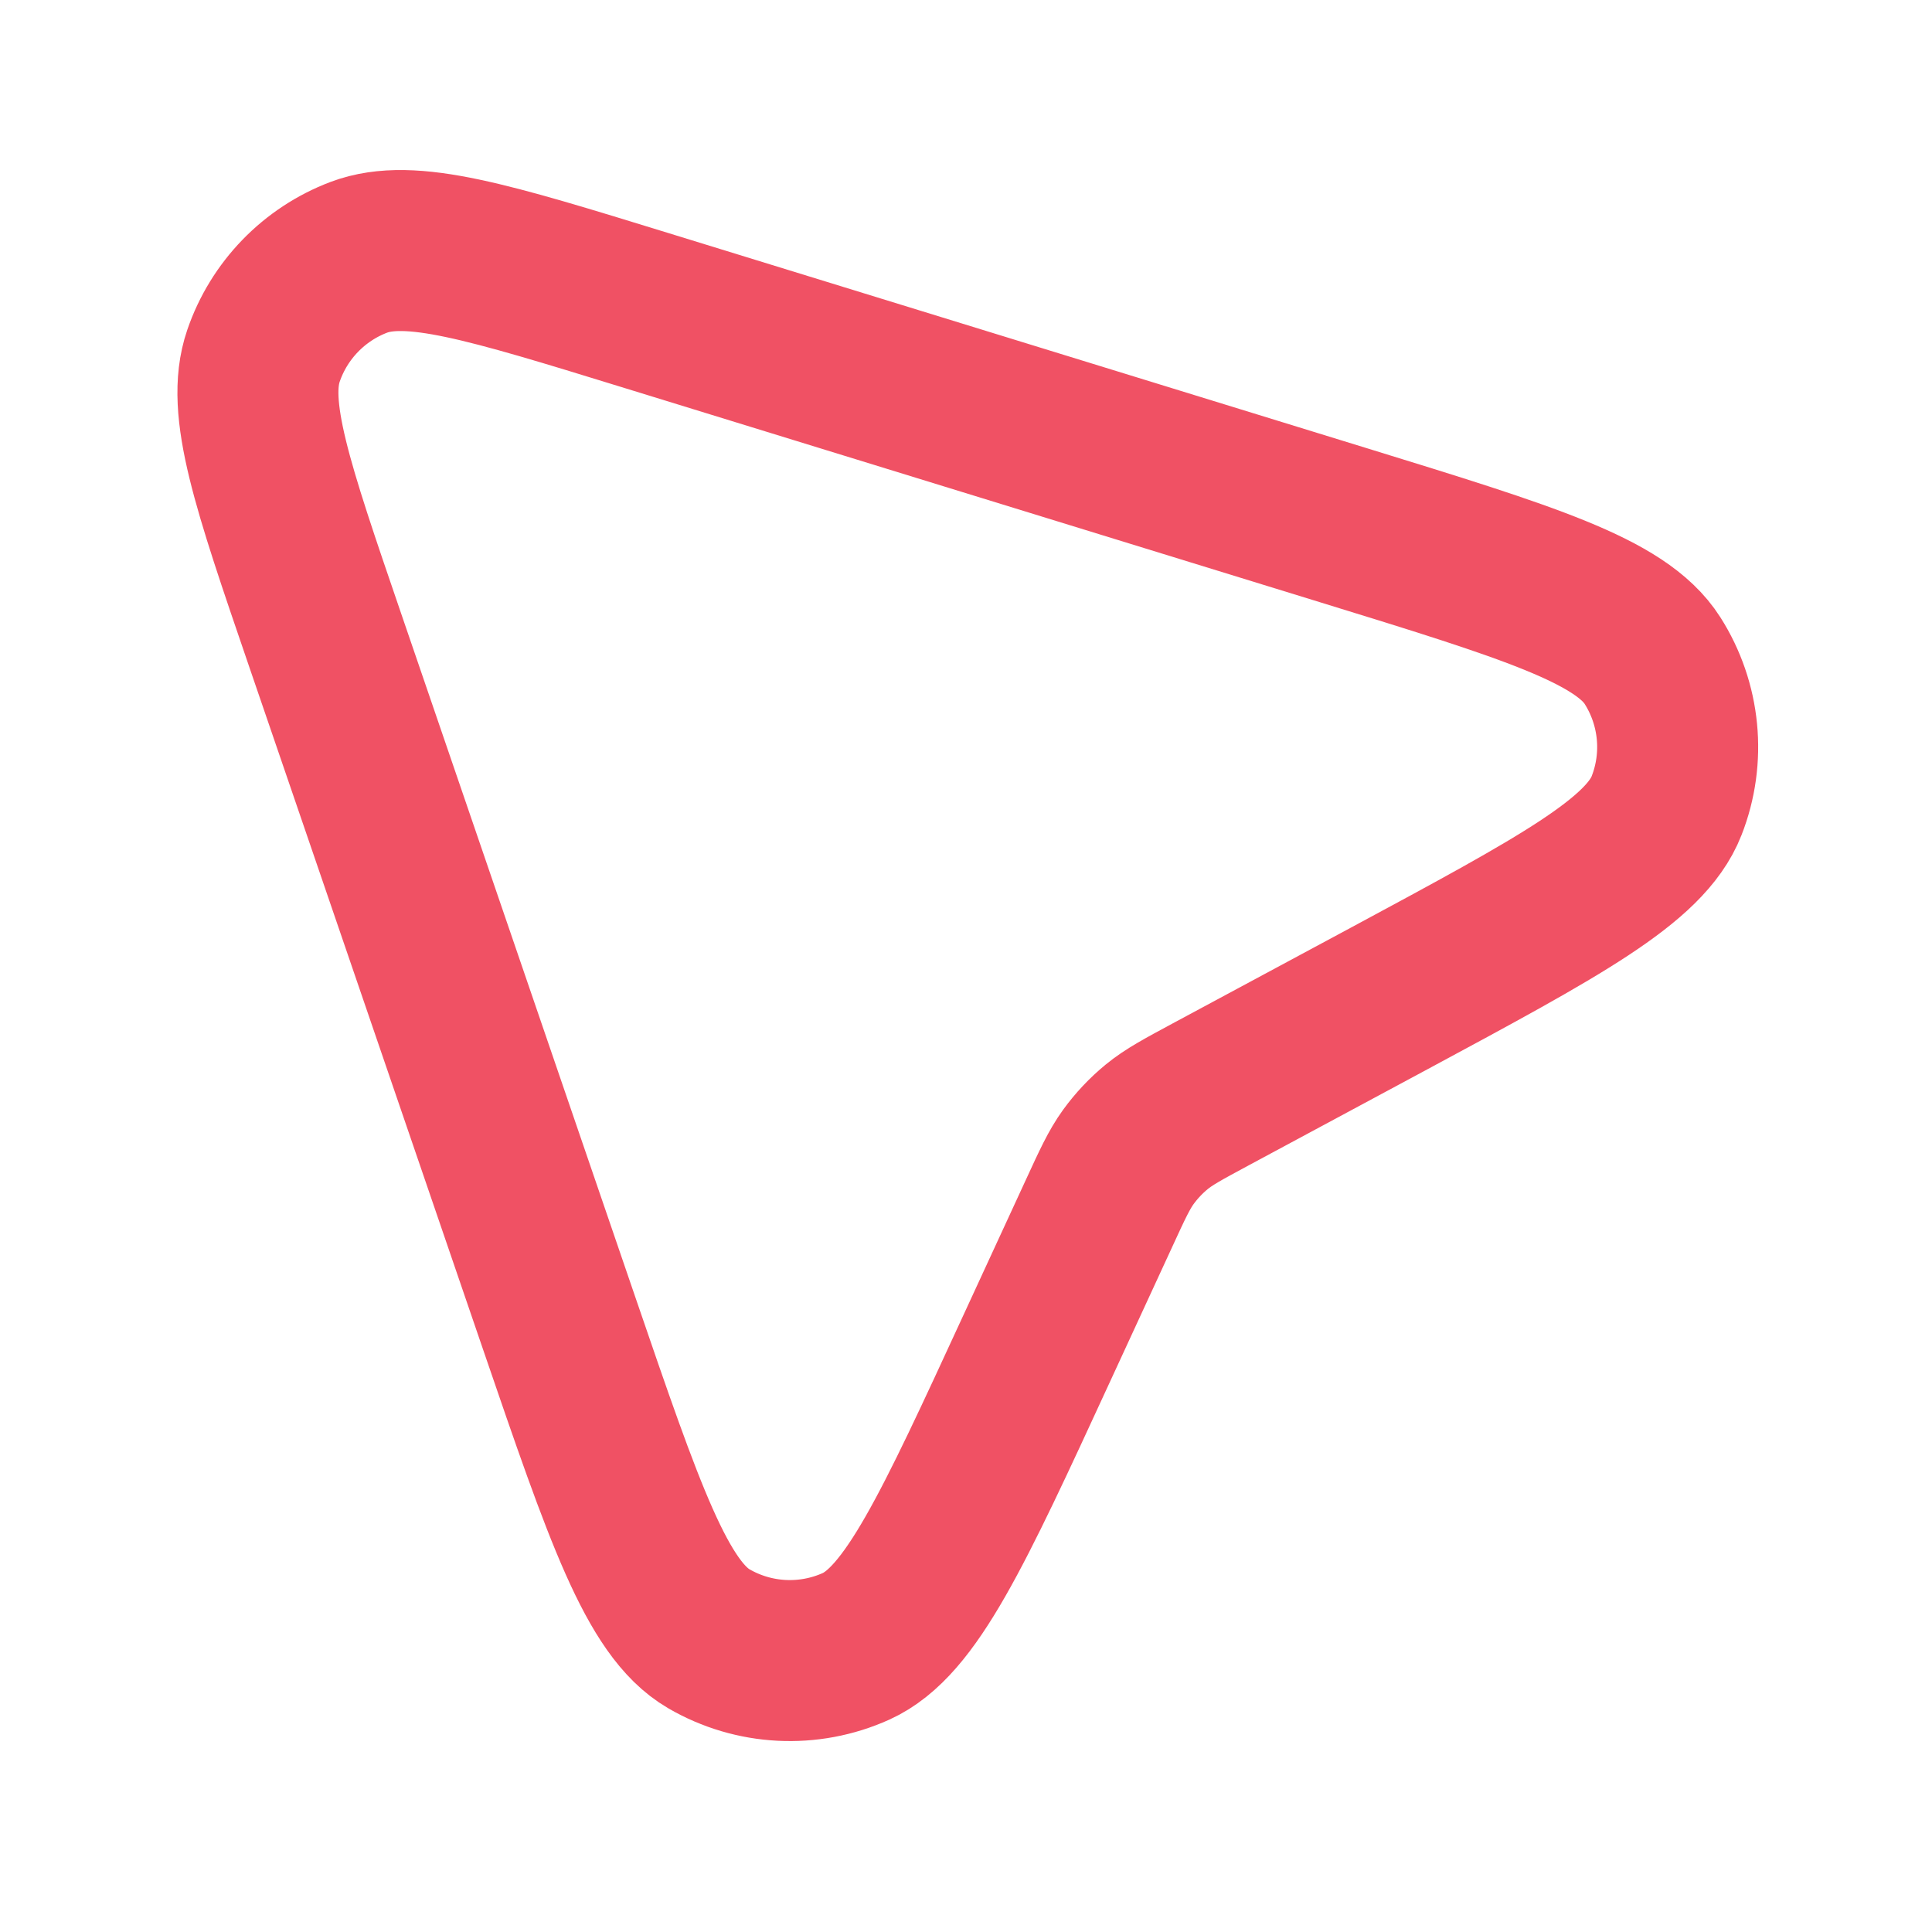<svg width="24" height="24" viewBox="0 0 24 24" fill="none" xmlns="http://www.w3.org/2000/svg">
<path d="M17.261 12.401C19.377 11.262 20.436 10.693 20.703 10.008C20.936 9.414 20.87 8.744 20.528 8.206C20.133 7.585 18.984 7.232 16.687 6.524L8.006 3.85C6.068 3.253 5.099 2.955 4.458 3.196C3.901 3.407 3.466 3.856 3.273 4.42C3.051 5.068 3.38 6.027 4.037 7.945L6.948 16.443C7.756 18.802 8.161 19.982 8.805 20.357C9.364 20.682 10.046 20.717 10.635 20.451C11.315 20.143 11.837 19.01 12.881 16.745L13.653 15.072C13.819 14.711 13.902 14.531 14.016 14.373C14.117 14.234 14.235 14.108 14.369 13.998C14.519 13.875 14.694 13.781 15.043 13.593L17.261 12.401Z" stroke="#F05164" stroke-width="2" stroke-linecap="round" stroke-linejoin="round"/>
</svg>
